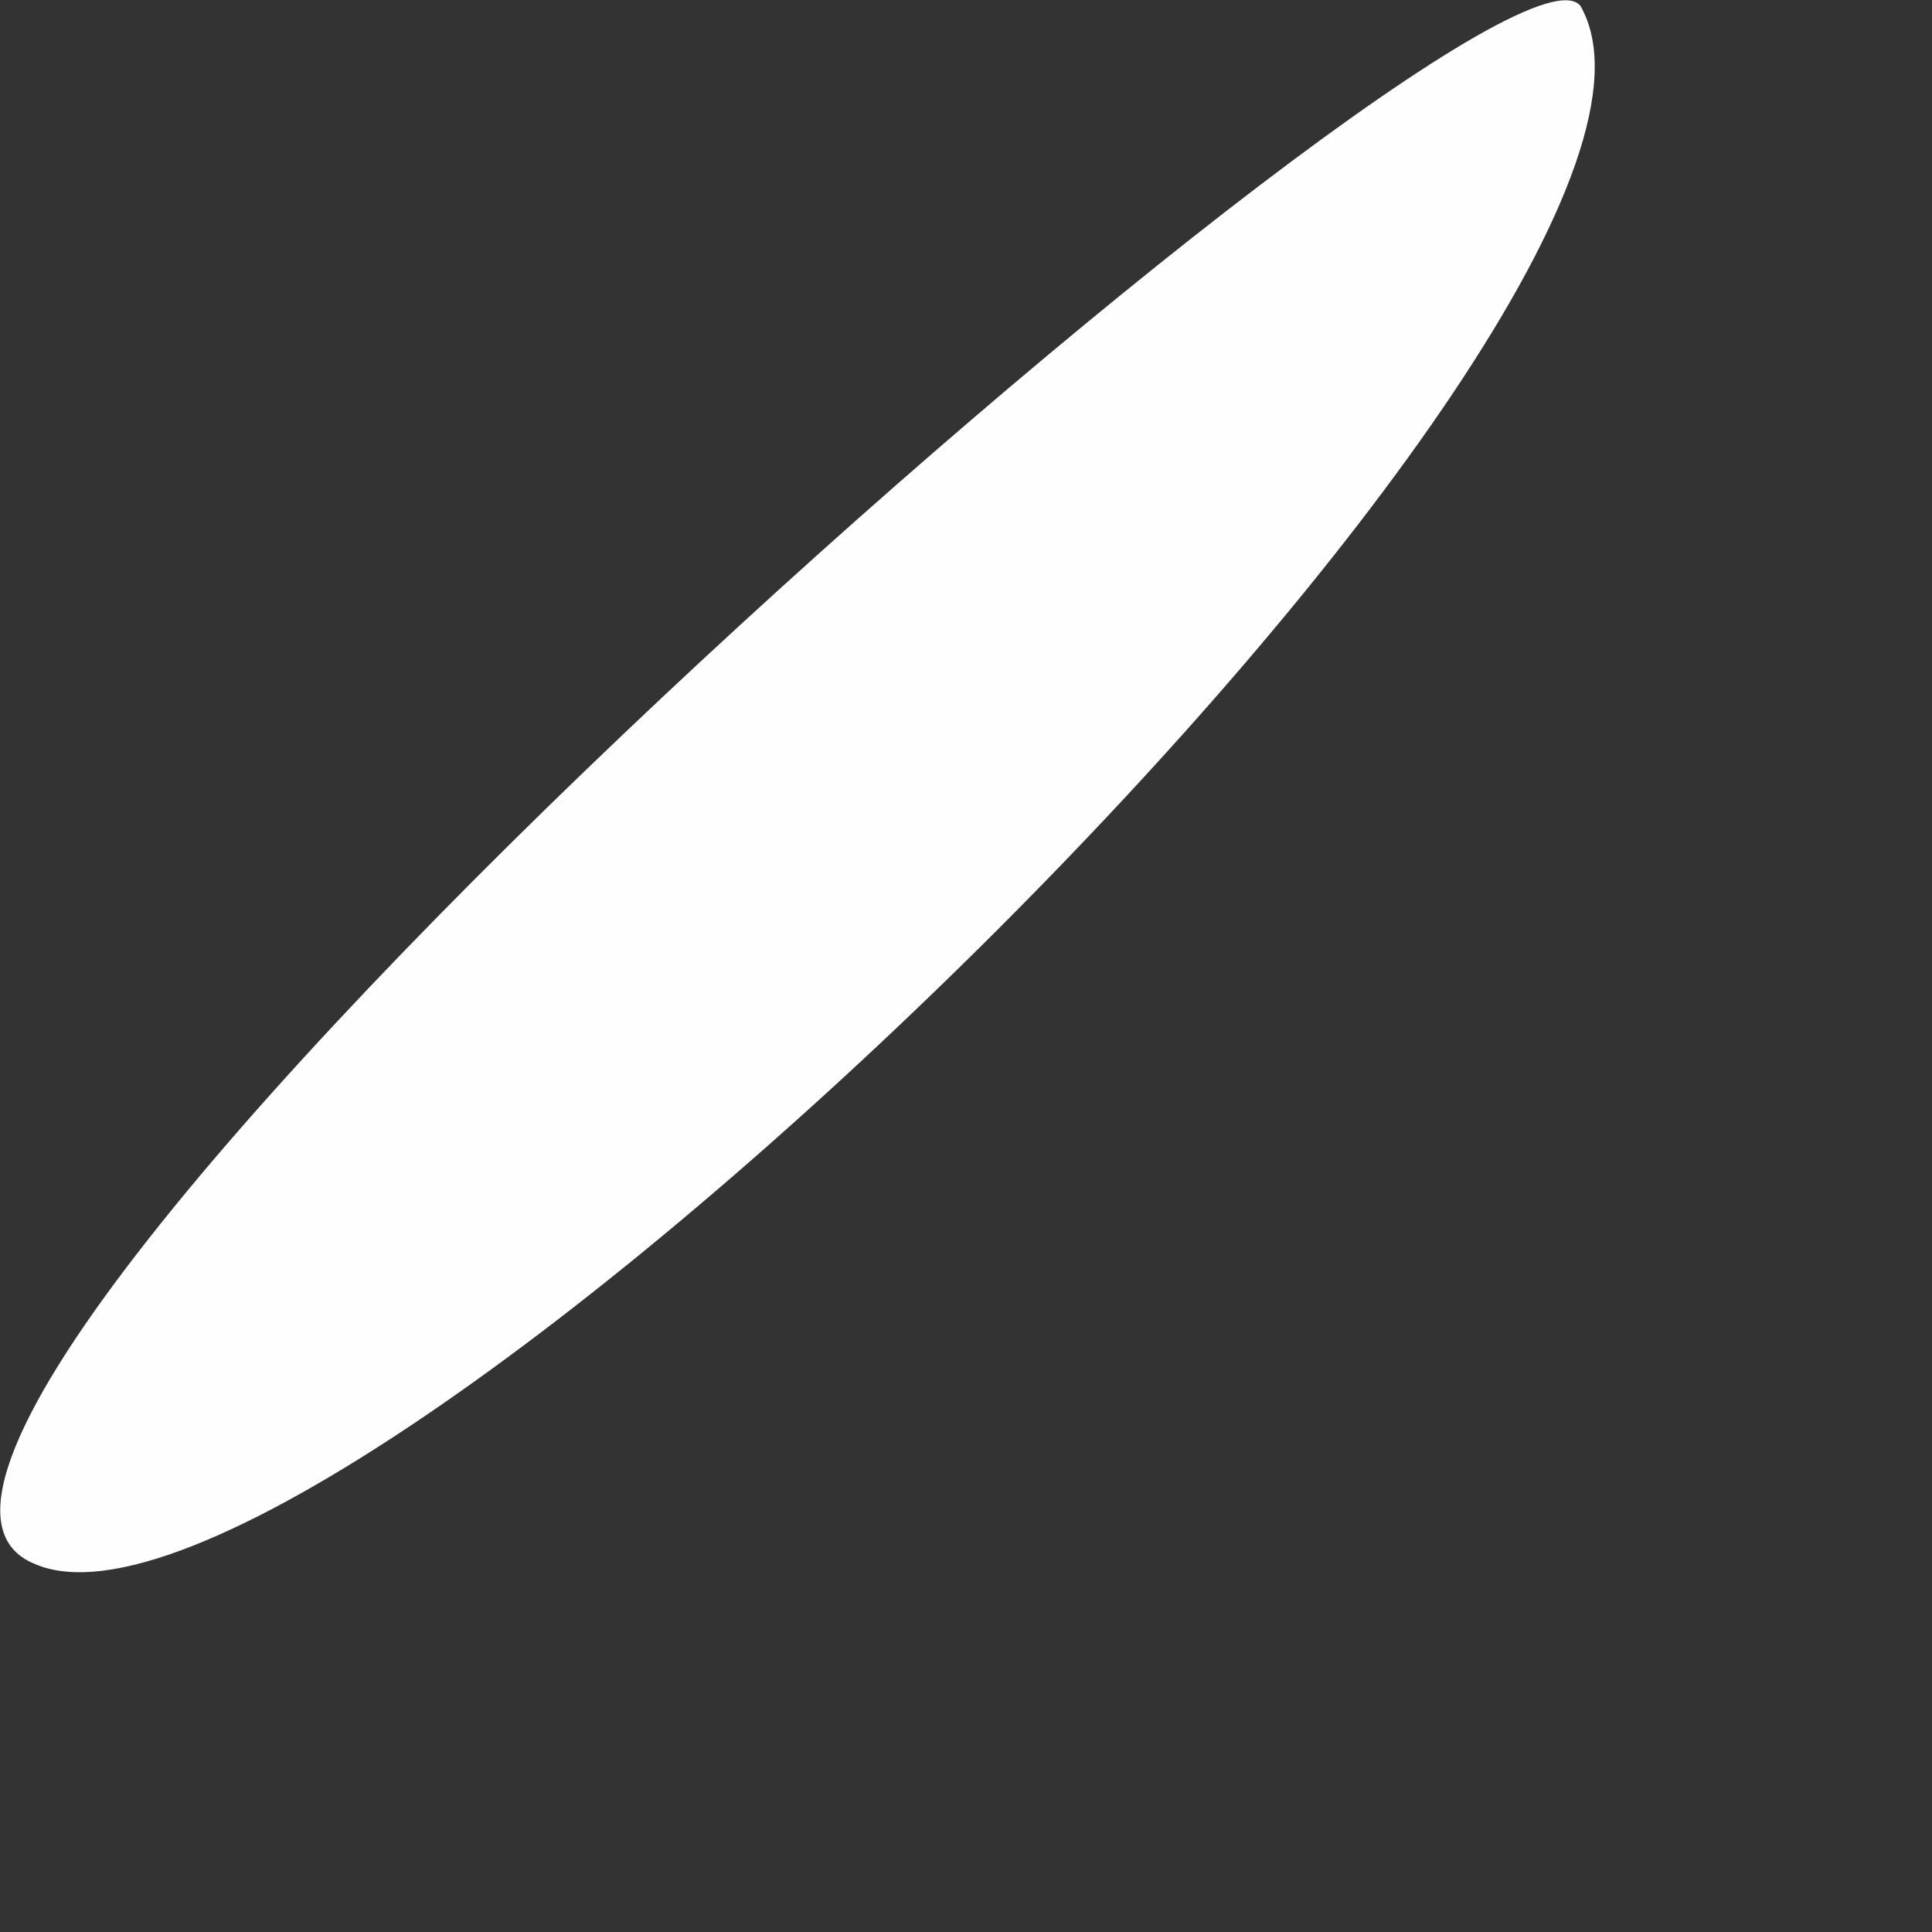 <?xml version="1.0" encoding="utf-8"?>
<svg xmlns="http://www.w3.org/2000/svg" fill="none" height="100%" overflow="visible" preserveAspectRatio="none" style="display: block;" viewBox="0 0 2 2" width="100%">
<rect x="0" y="0" width="2" height="2" fill="#333333" stroke="none"/>
<path clip-rule="evenodd" d="M1.636 0.006C1.814 0.316 0.34 1.751 0.036 1.619C-0.275 1.493 1.543 -0.107 1.636 0.006Z" fill="#FEFEFE" fill-rule="evenodd" id="Vector"/>
</svg>